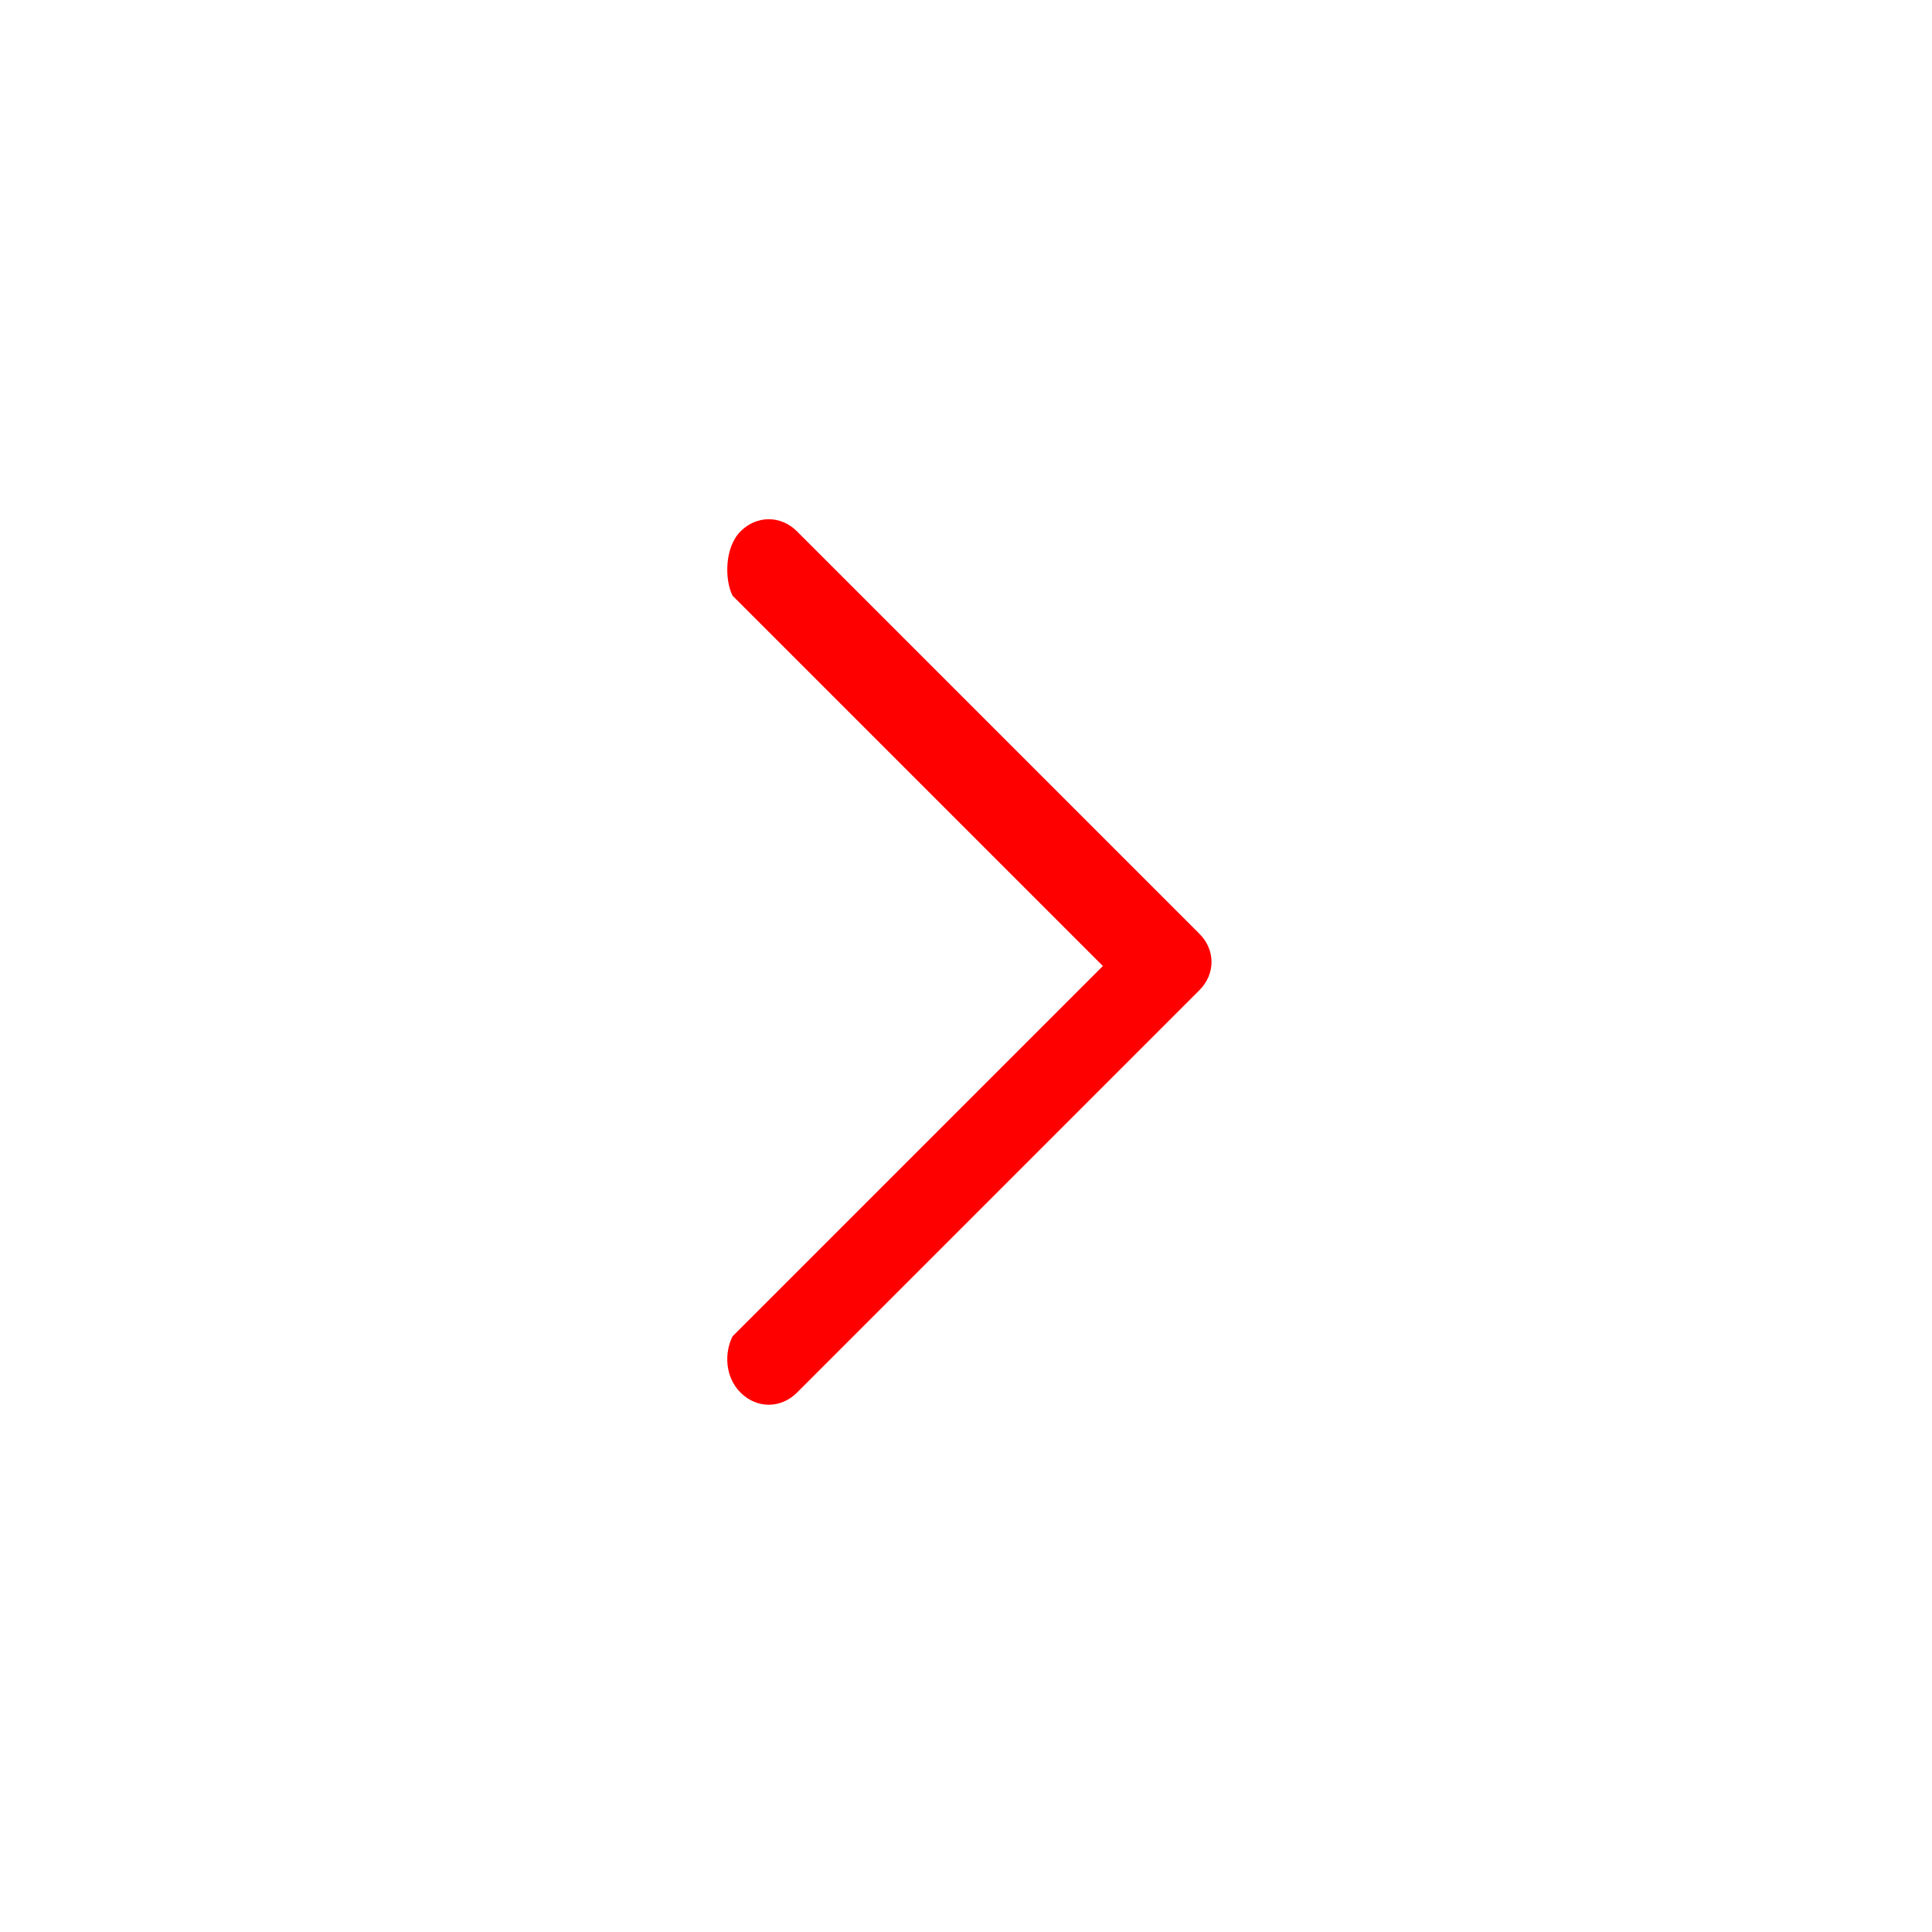 <?xml version="1.0" encoding="utf-8"?>
<!-- Generator: Adobe Illustrator 26.0.3, SVG Export Plug-In . SVG Version: 6.00 Build 0)  -->
<svg version="1.1" id="Layer_1" xmlns="http://www.w3.org/2000/svg" xmlns:xlink="http://www.w3.org/1999/xlink" x="0px" y="0px"
	 viewBox="0 0 24 24" style="enable-background:new 0 0 24 24;" xml:space="preserve">
<style type="text/css">
	.st0{fill:red;}
</style>
<path class="st0" d="M9.1,16.6l4.6-4.6L9.1,7.4C9,7.2,9,6.8,9.2,6.6c0.2-0.2,0.5-0.2,0.7,0l5,5c0.2,0.2,0.2,0.5,0,0.7l0,0l-5,5
	c-0.2,0.2-0.5,0.2-0.7,0C9,17.1,9,16.8,9.1,16.6L9.1,16.6z"/>
</svg>
